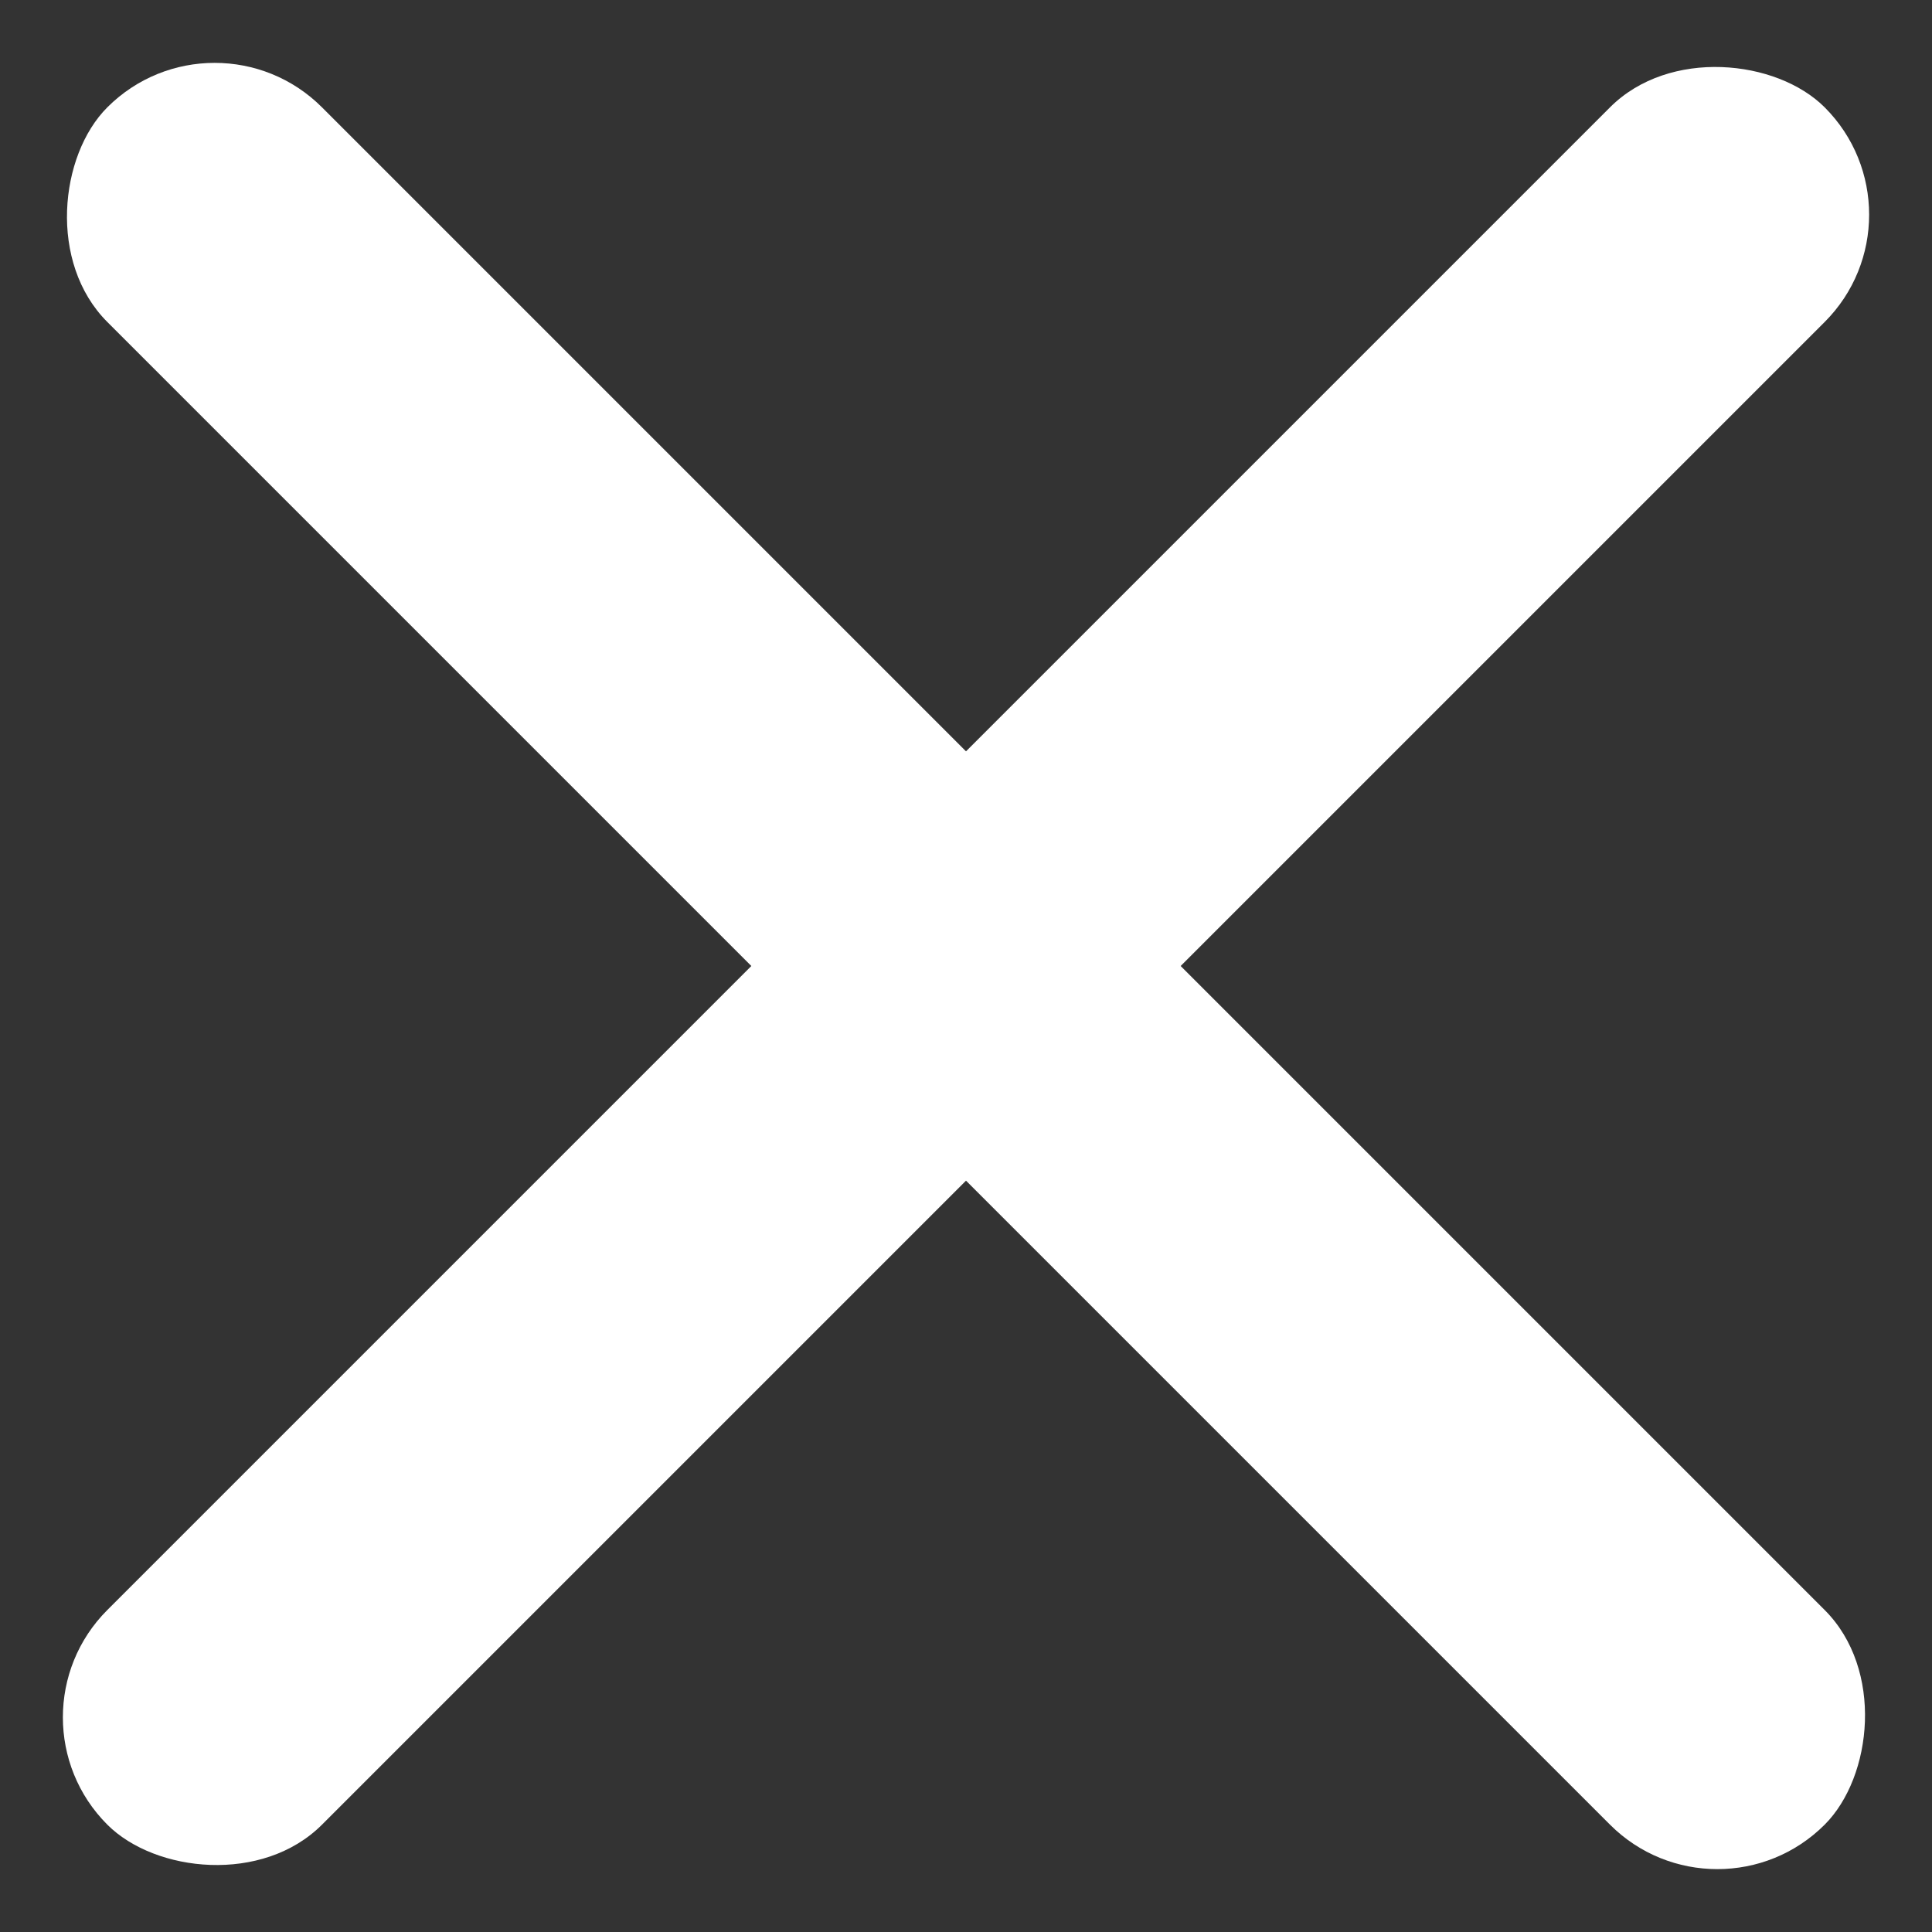 <svg xmlns="http://www.w3.org/2000/svg" width="9.495" height="9.495" viewBox="0 0 9.495 9.495">
  <rect x="0" y="0" width="9.495" height="9.495" fill="#333333" stroke="none"/>
  <g id="Group_134" data-name="Group 134" transform="translate(0)">
    <rect id="Rectangle_6" data-name="Rectangle 6" width="11.936" height="1.492" rx="0.746" transform="translate(0 8.44) rotate(-45)" fill="#fff"/>
    <rect id="Rectangle_33" data-name="Rectangle 33" width="11.936" height="1.492" rx="0.746" transform="translate(8.44 9.495) rotate(-135)" fill="#fff"/>
  </g>
</svg>

